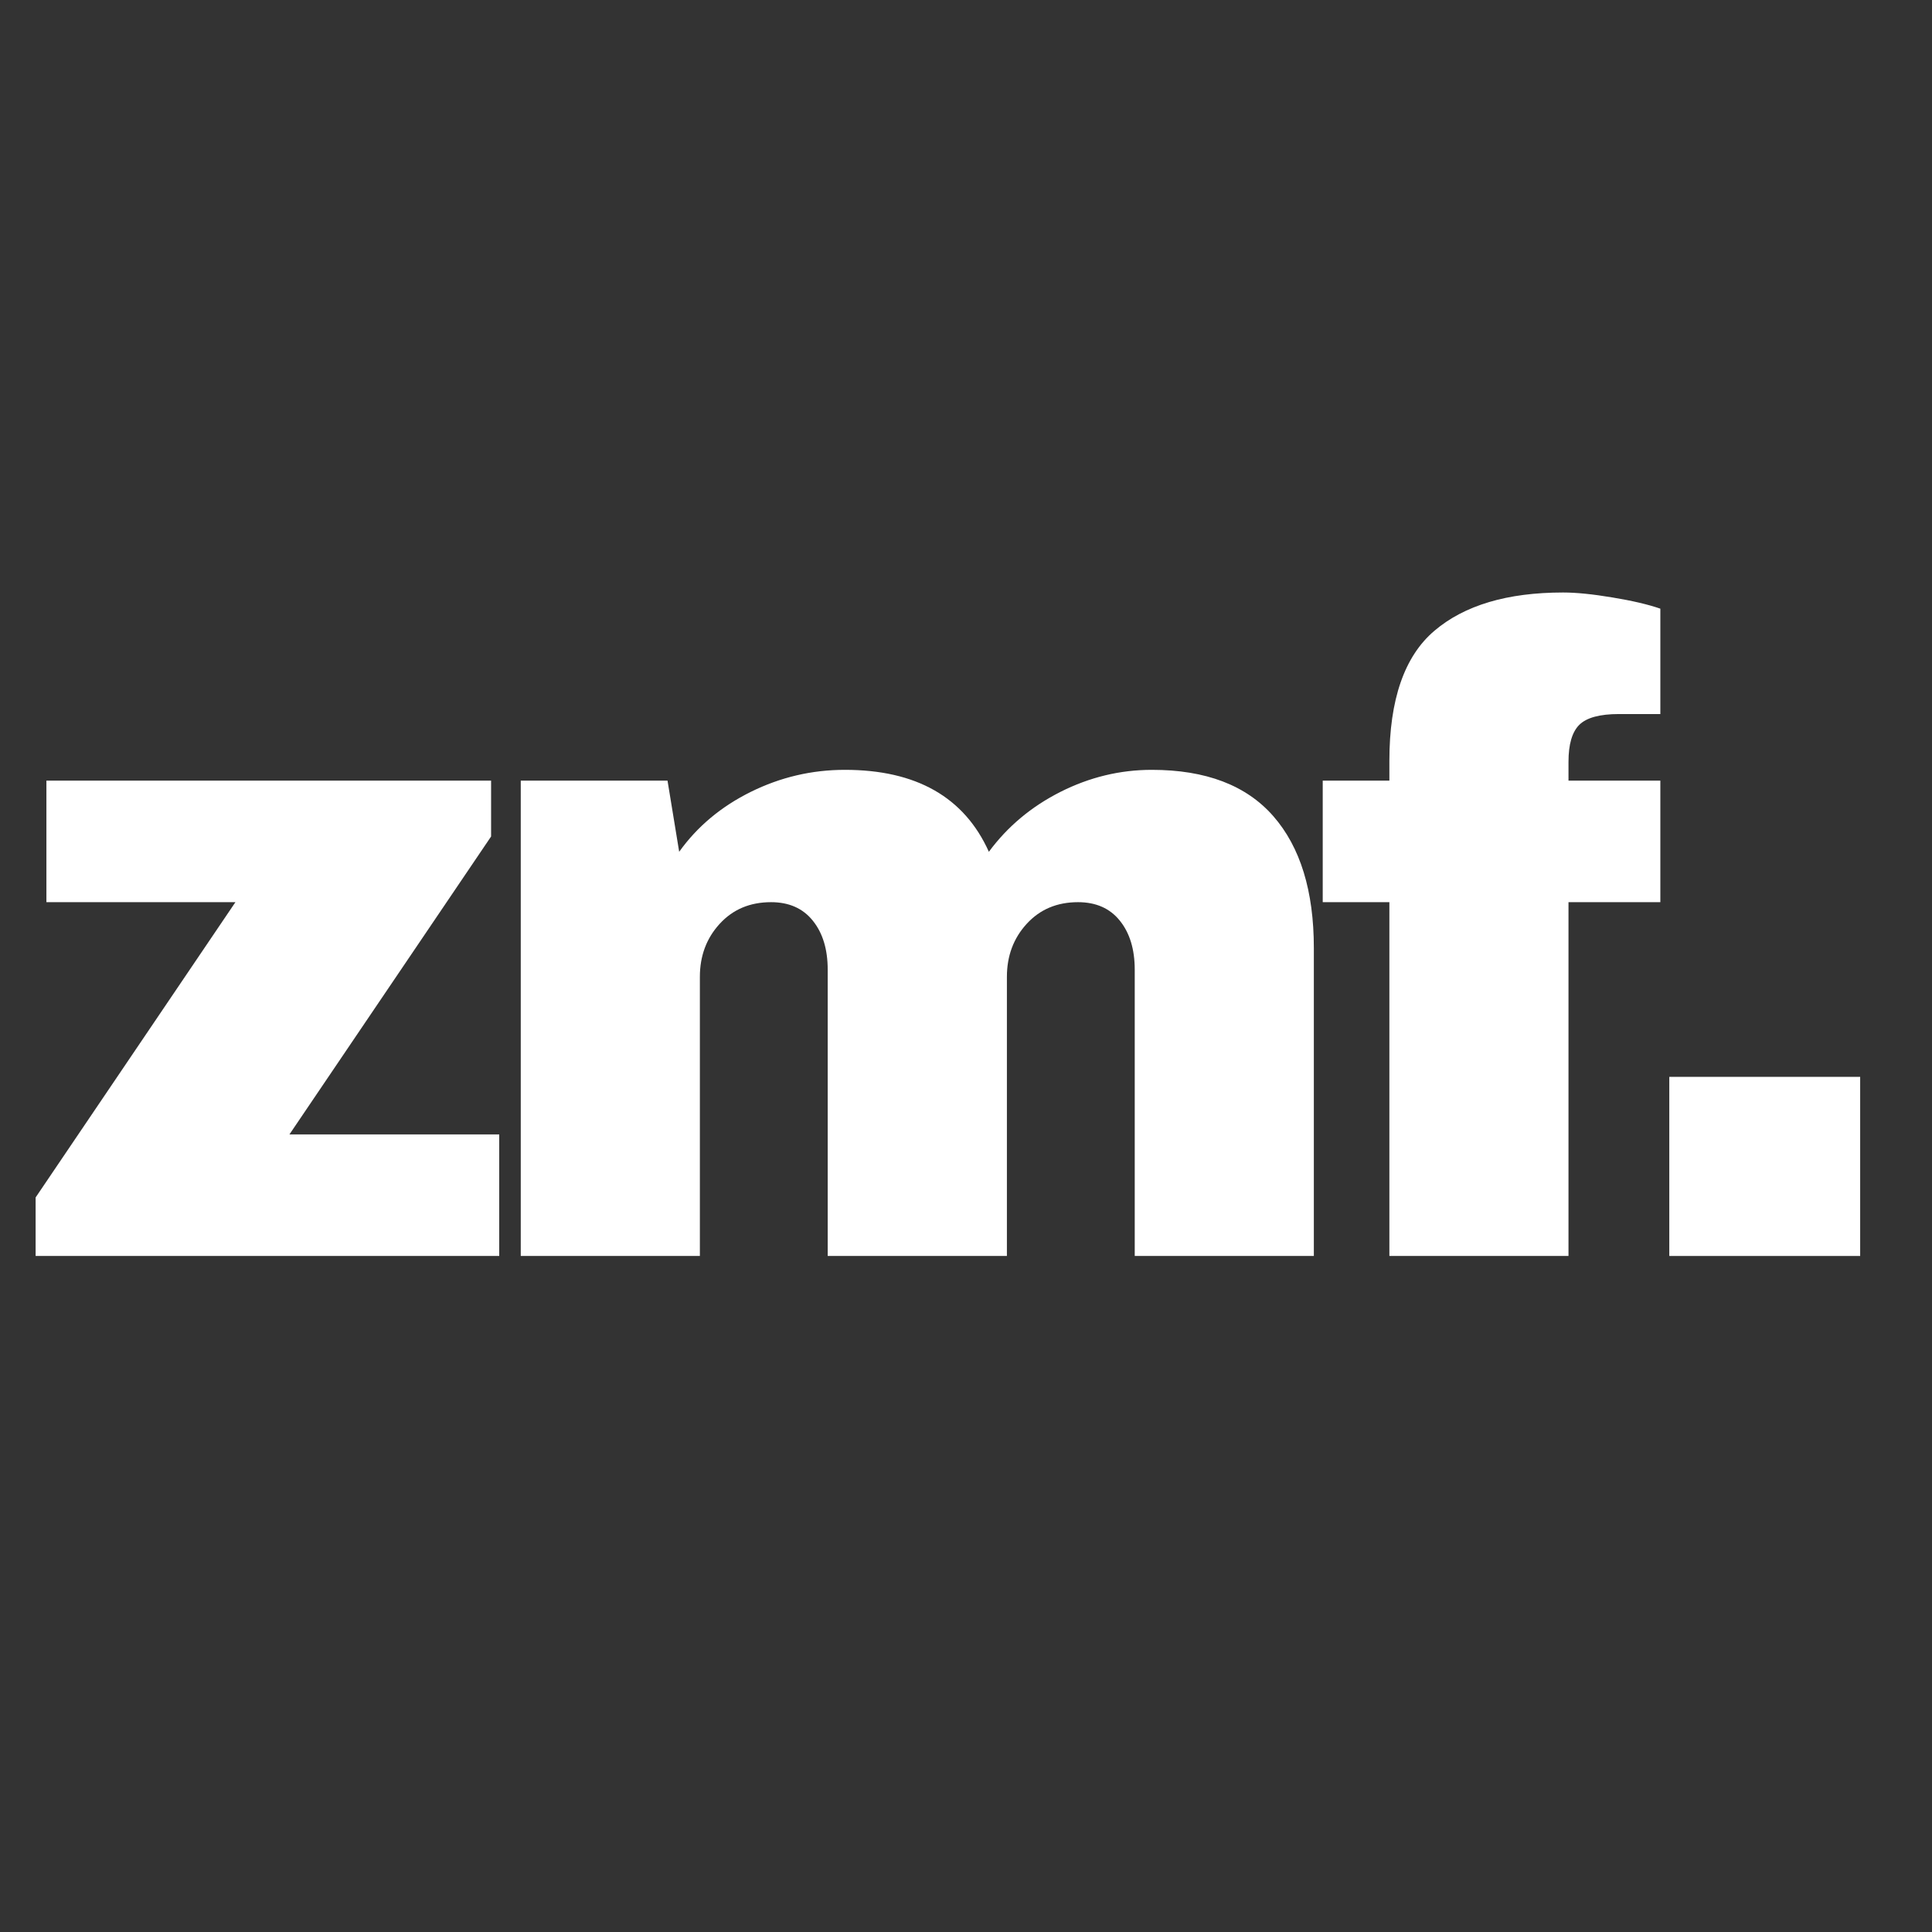 <svg xmlns="http://www.w3.org/2000/svg" xmlns:xlink="http://www.w3.org/1999/xlink" width="500" zoomAndPan="magnify" viewBox="0 0 375 375" height="500" preserveAspectRatio="xMidYMid meet" version="1.0"><rect x="0" y="0" width="375" height="375" fill="#333333" stroke="none"/><defs><g/></defs><g fill="#ffffff" fill-opacity="1"><g transform="translate(3.414, 243.784)"><g><path d="M 52.766 -23.594 L 93.484 -23.594 L 93.484 0 L 3.5 0 L 3.5 -11.359 L 42.281 -68.672 L 5.594 -68.672 L 5.594 -92.266 L 91.906 -92.266 L 91.906 -81.422 Z M 52.766 -23.594 "/></g></g></g><g fill="#ffffff" fill-opacity="1"><g transform="translate(90.595, 243.784)"><g><path d="M 132.969 -94.359 C 143.457 -94.359 151.32 -91.359 156.562 -85.359 C 161.801 -79.359 164.422 -70.828 164.422 -59.766 L 164.422 0 L 129.656 0 L 129.656 -55.562 C 129.656 -59.52 128.691 -62.691 126.766 -65.078 C 124.848 -67.473 122.141 -68.672 118.641 -68.672 C 114.566 -68.672 111.25 -67.27 108.688 -64.469 C 106.125 -61.676 104.844 -58.242 104.844 -54.172 L 104.844 0 L 70.062 0 L 70.062 -55.562 C 70.062 -59.52 69.098 -62.691 67.172 -65.078 C 65.254 -67.473 62.551 -68.672 59.062 -68.672 C 54.977 -68.672 51.656 -67.27 49.094 -64.469 C 46.531 -61.676 45.25 -58.242 45.25 -54.172 L 45.25 0 L 10.484 0 L 10.484 -92.266 L 38.969 -92.266 L 41.234 -78.453 C 44.734 -83.348 49.363 -87.223 55.125 -90.078 C 60.895 -92.93 66.984 -94.359 73.391 -94.359 C 87.254 -94.359 96.57 -89.055 101.344 -78.453 C 104.957 -83.348 109.586 -87.223 115.234 -90.078 C 120.891 -92.93 126.801 -94.359 132.969 -94.359 Z M 132.969 -94.359 "/></g></g></g><g fill="#ffffff" fill-opacity="1"><g transform="translate(255.35, 243.784)"><g><path d="M 48.047 -128.781 C 50.609 -128.781 53.812 -128.457 57.656 -127.812 C 61.5 -127.176 64.586 -126.453 66.922 -125.641 L 66.922 -105.188 L 58.891 -105.188 C 55.16 -105.188 52.594 -104.488 51.188 -103.094 C 49.789 -101.695 49.094 -99.305 49.094 -95.922 L 49.094 -92.266 L 66.922 -92.266 L 66.922 -68.672 L 49.094 -68.672 L 49.094 0 L 14.328 0 L 14.328 -68.672 L 1.391 -68.672 L 1.391 -92.266 L 14.328 -92.266 L 14.328 -96.109 C 14.328 -107.984 17.238 -116.395 23.062 -121.344 C 28.883 -126.301 37.211 -128.781 48.047 -128.781 Z M 48.047 -128.781 "/></g></g></g><g fill="#ffffff" fill-opacity="1"><g transform="translate(313.354, 243.784)"><g><path d="M 10.656 0 L 10.656 -34.766 L 47.703 -34.766 L 47.703 0 Z M 10.656 0 "/></g></g></g></svg>
